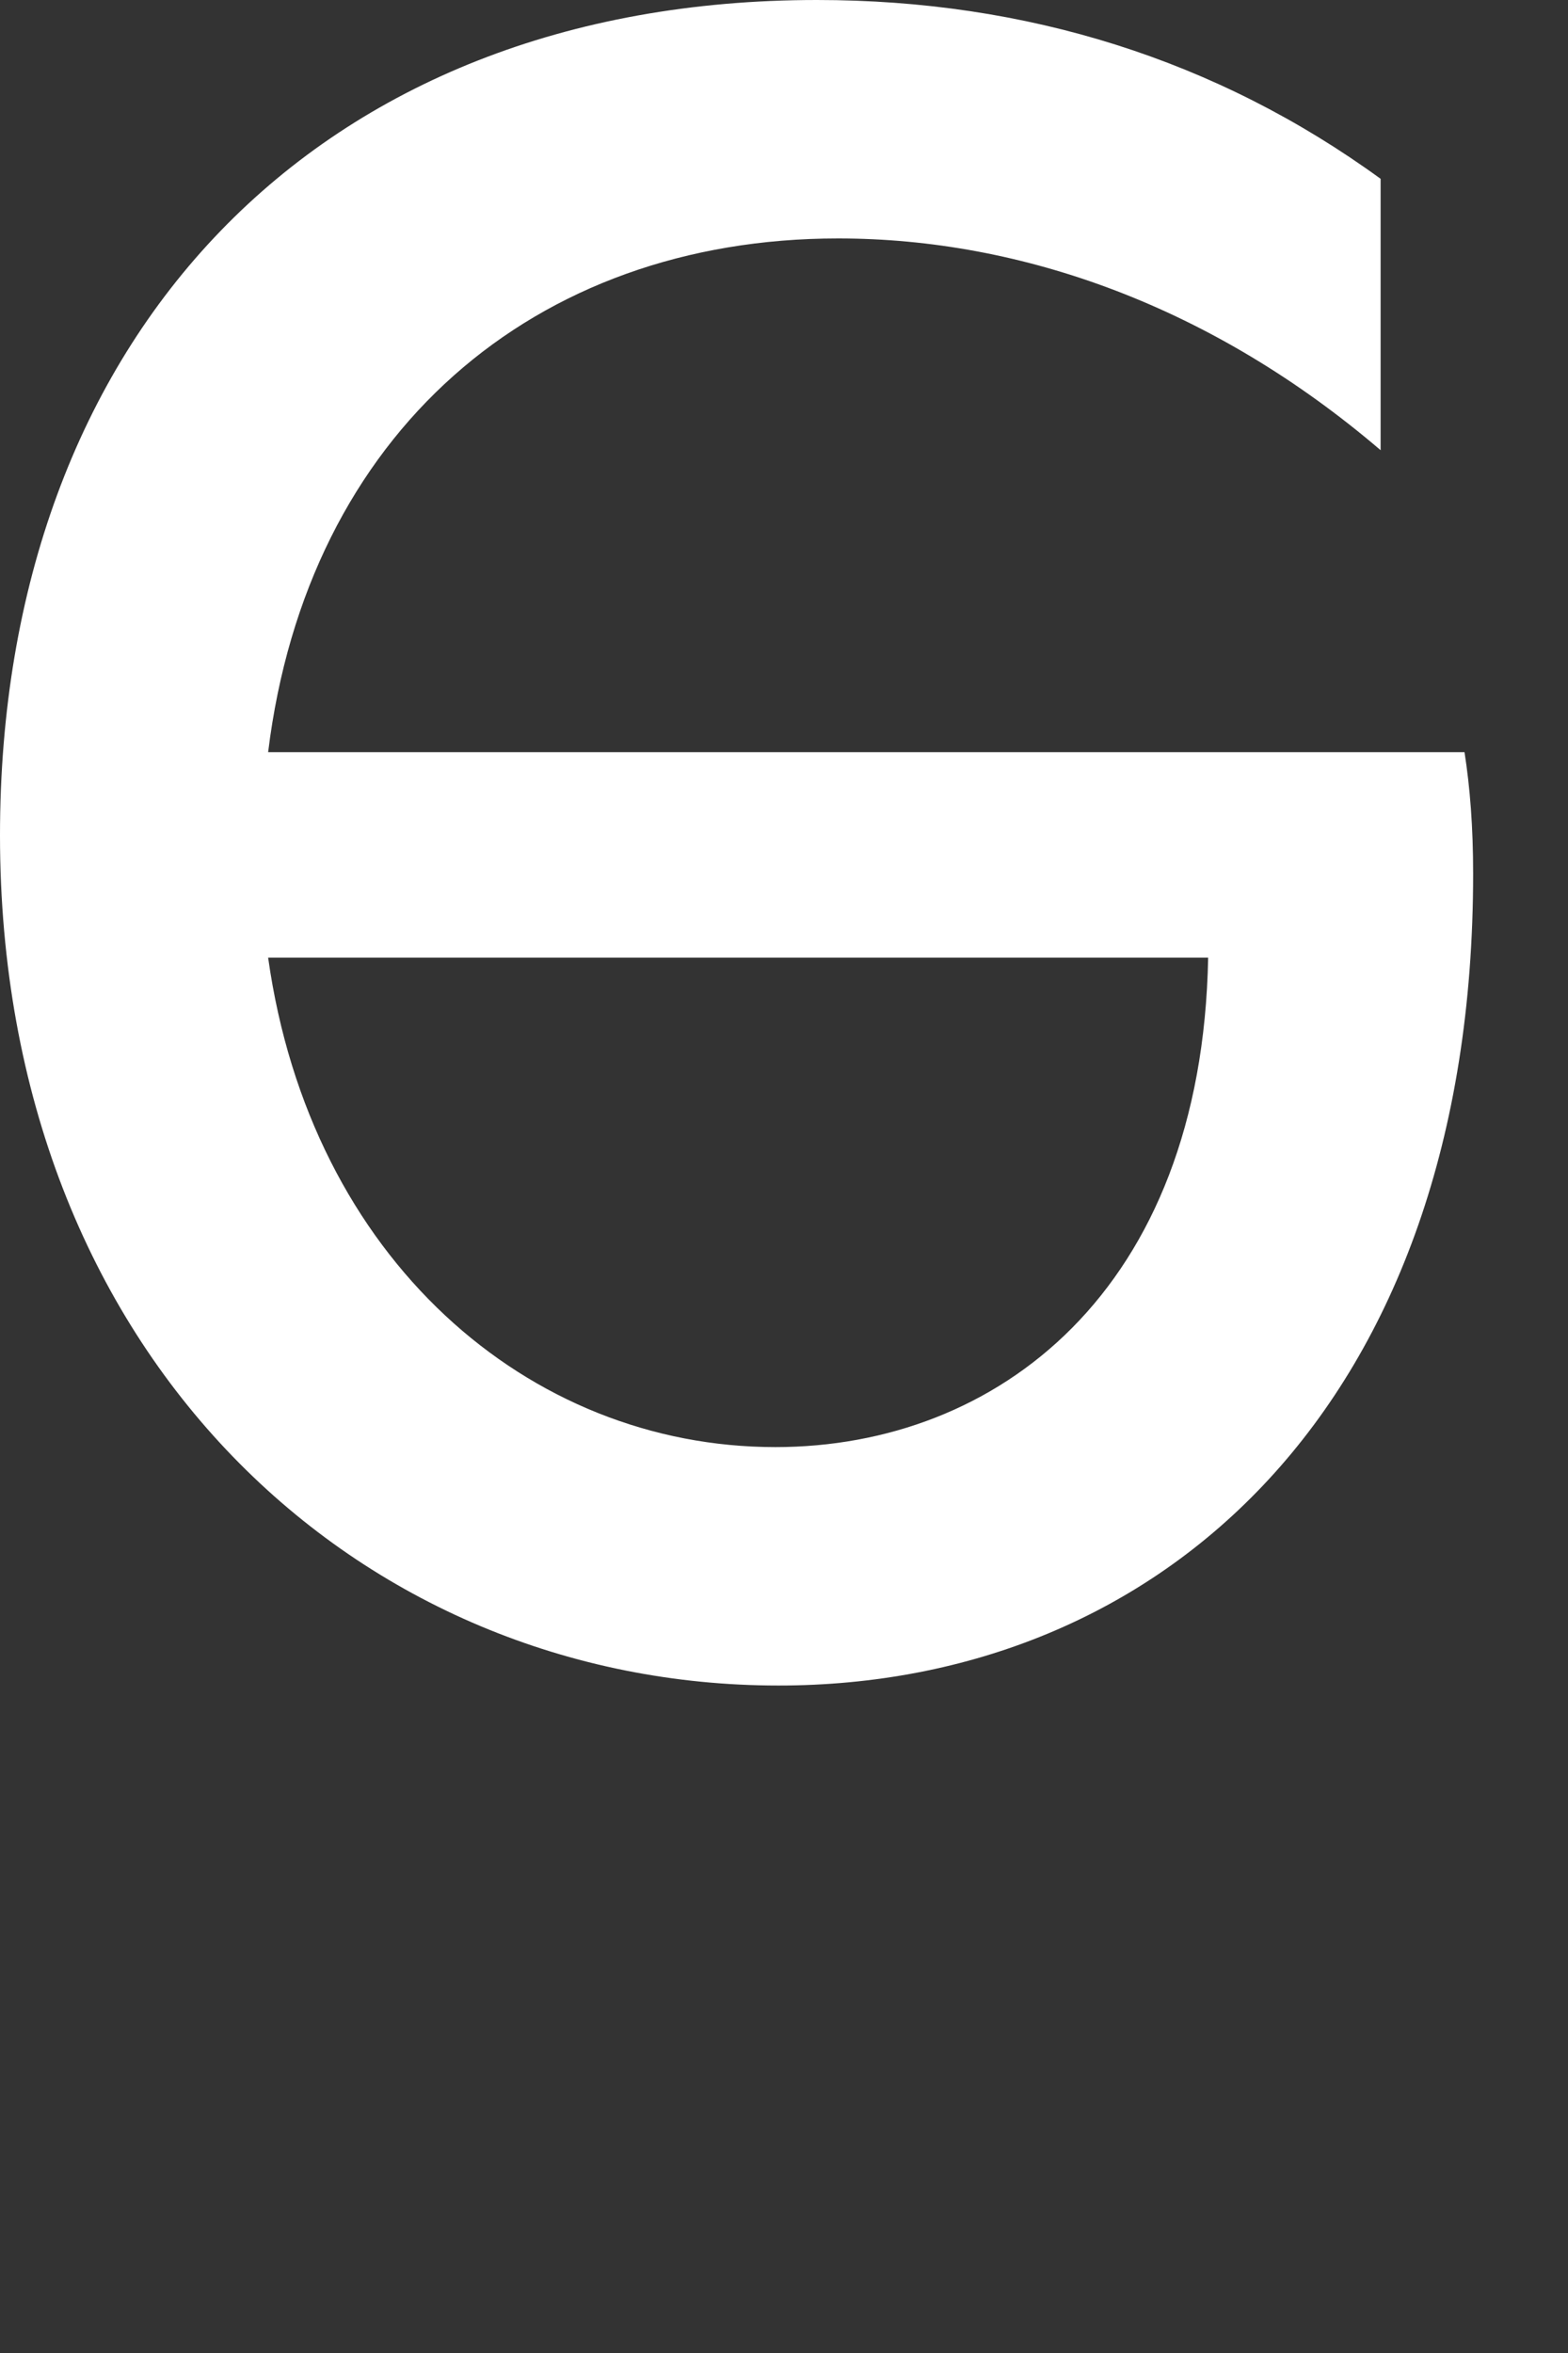 <?xml version="1.0" encoding="utf-8"?>
<svg xmlns="http://www.w3.org/2000/svg" fill="none" height="100%" overflow="visible" preserveAspectRatio="none" style="display: block;" viewBox="0 0 2 3" width="100%">
<rect x="0" y="0" width="2" height="3" fill="#333333" stroke="none"/>
<path d="M0 1.065C0 1.731 0.46 2.149 0.993 2.149C1.48 2.149 1.879 1.792 1.879 1.114C1.879 1.054 1.875 1.004 1.868 0.959H0.342C0.392 0.552 0.681 0.304 1.069 0.304C1.305 0.304 1.548 0.392 1.761 0.574V0.228C1.552 0.076 1.309 0 1.042 0C0.403 0 0 0.43 0 1.065ZM1.541 1.221C1.533 1.647 1.271 1.845 0.989 1.845C0.674 1.845 0.396 1.605 0.342 1.221H1.541Z" fill="white" id="path48"/>
</svg>